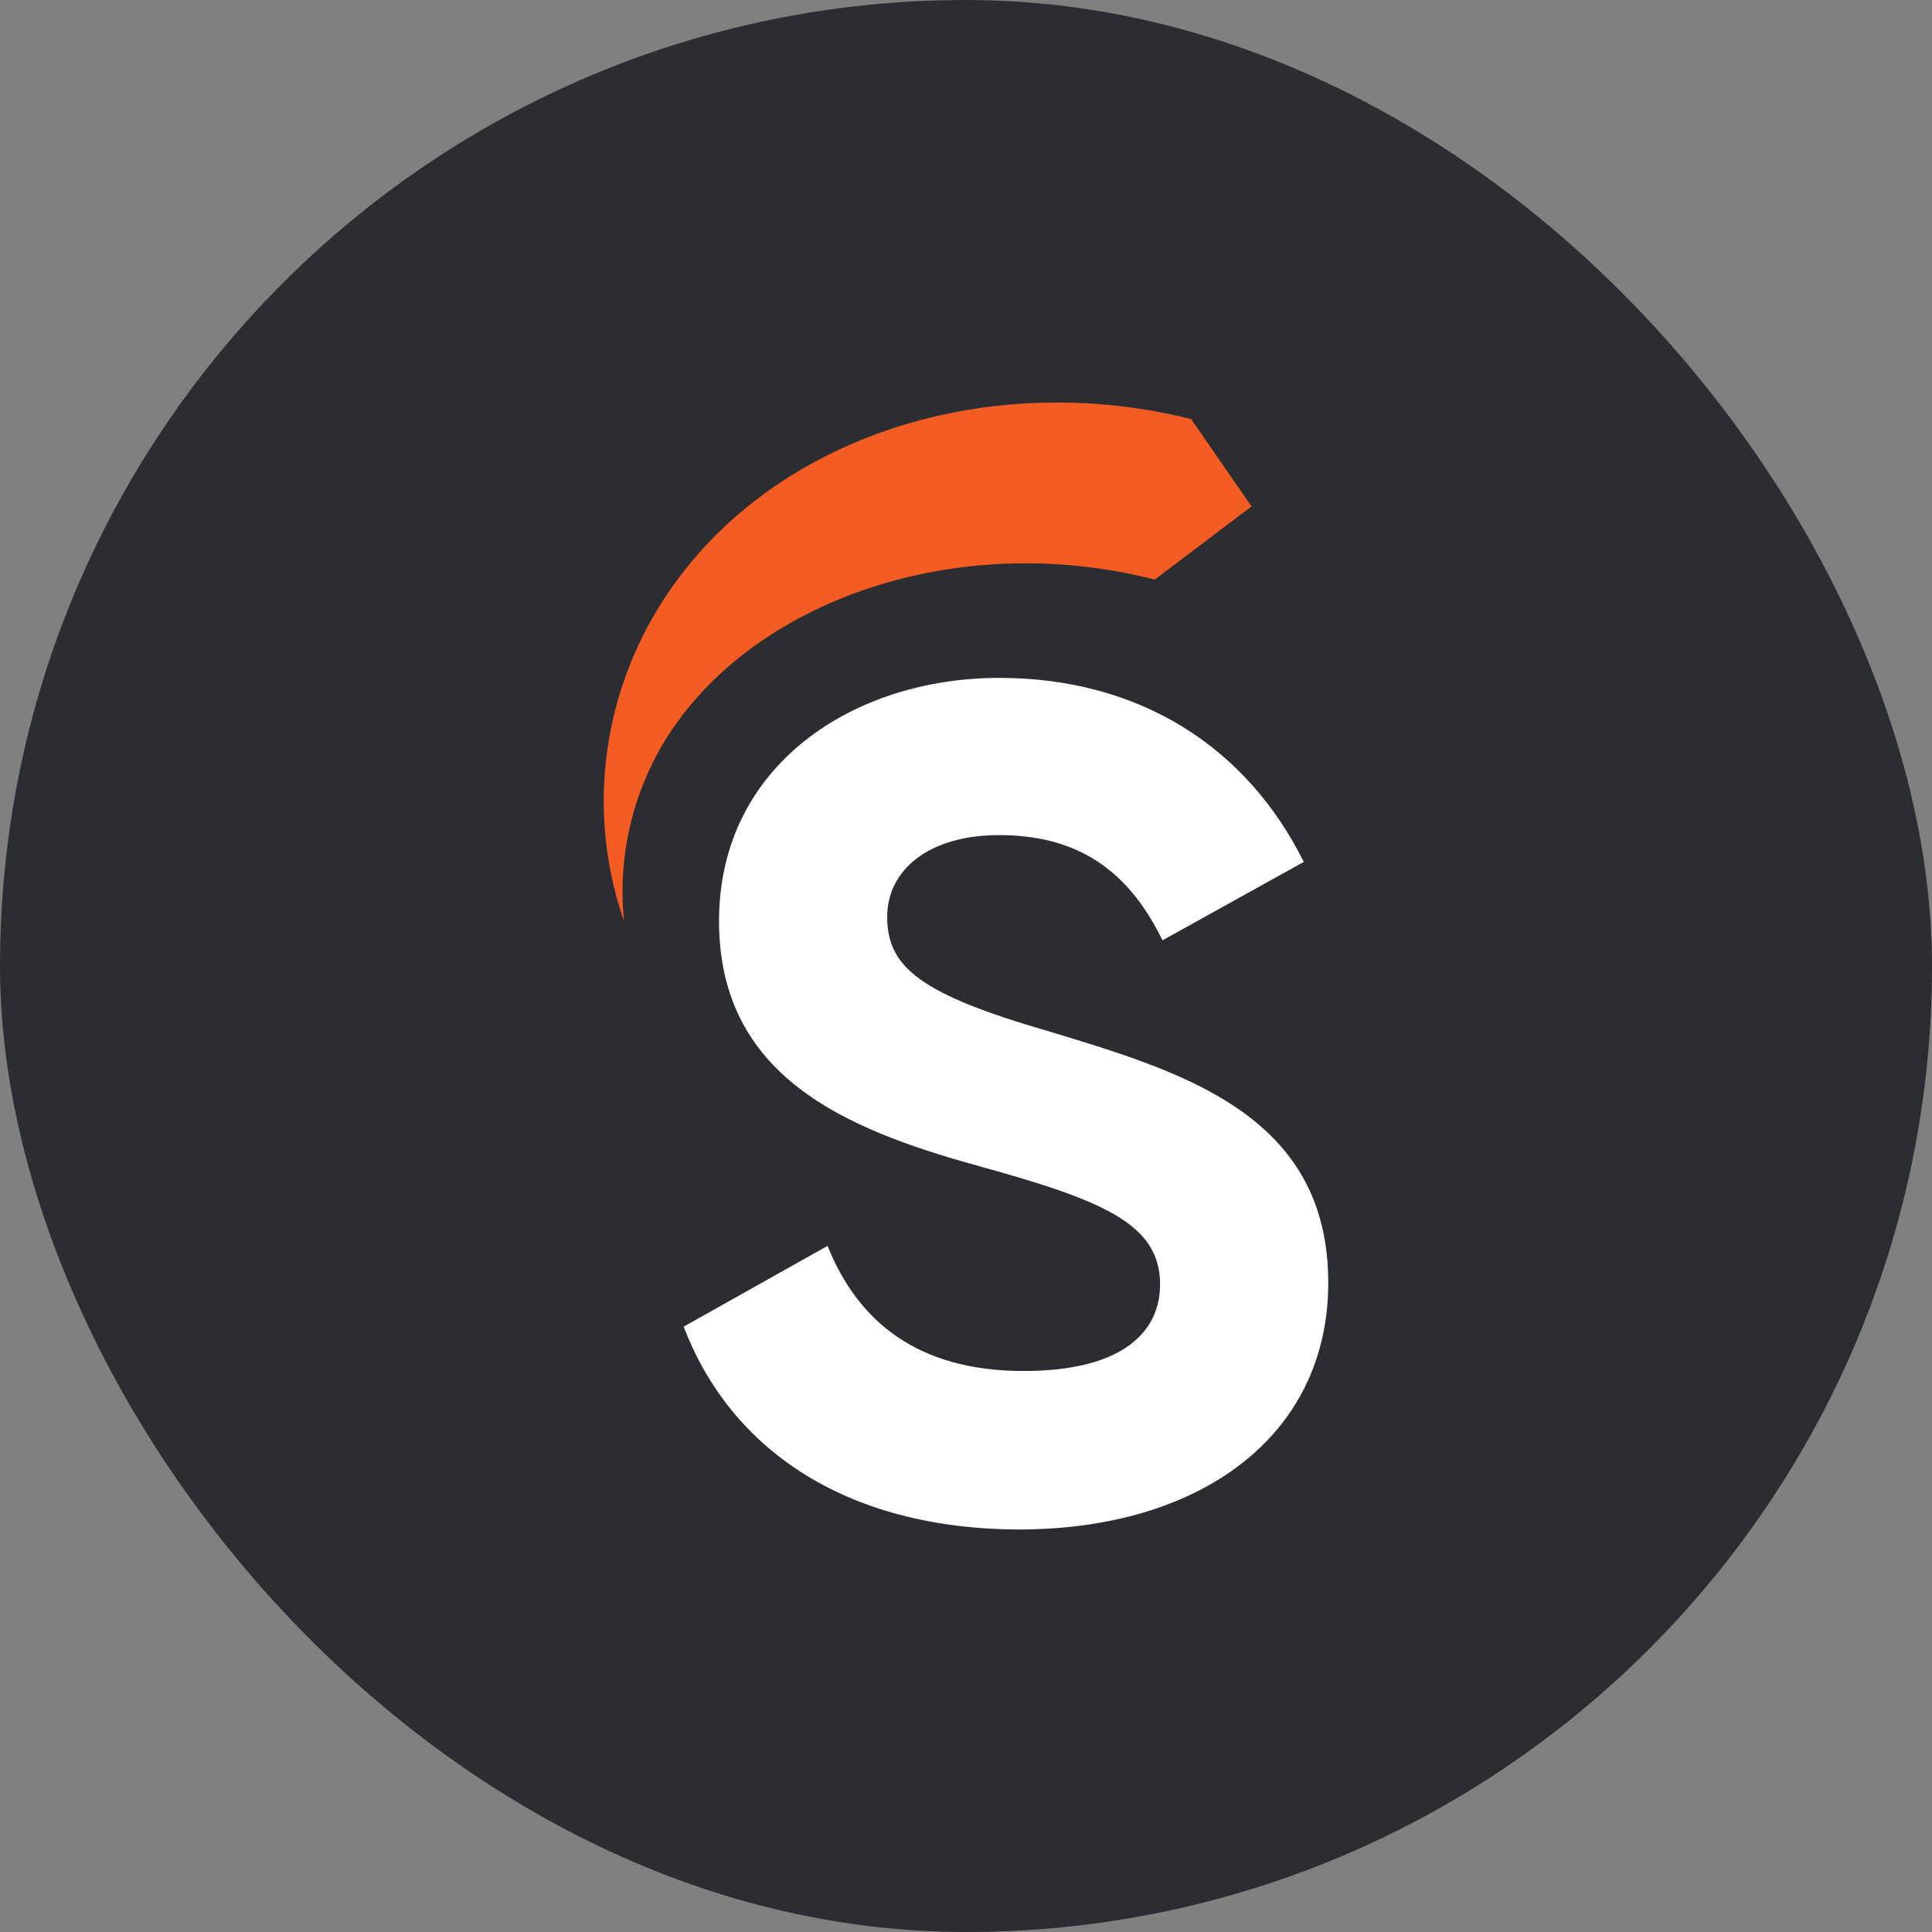 <svg width="24" height="24" viewBox="0 0 24 24" fill="none" xmlns="http://www.w3.org/2000/svg">
<rect x="0" y="0" width="24" height="24" fill="#808080" stroke="none"/>
<rect width="24" height="24" rx="12" fill="#2B2D33"/>
<path fill-rule="evenodd" clip-rule="evenodd" d="M7.753 11.448C7.53 10.807 7.453 10.127 7.527 9.454C7.601 8.781 7.823 8.132 8.18 7.549C9.46 5.46 12.21 4.561 14.796 5.205L15.547 6.291L14.345 7.2C11.874 6.567 9.324 7.469 8.26 9.2C7.848 9.879 7.671 10.666 7.753 11.448Z" fill="#F35C22"/>
<path d="M8.493 16.48L10.28 15.477C10.658 16.418 11.401 17.031 12.715 17.031C13.976 17.031 14.411 16.523 14.411 15.956C14.411 15.2 13.699 14.909 12.125 14.476C10.507 14.026 8.932 13.373 8.932 11.441C8.932 9.511 10.596 8.421 12.412 8.421C14.153 8.421 15.486 9.278 16.196 10.707L14.441 11.681C14.063 10.91 13.487 10.374 12.412 10.374C11.535 10.374 11.021 10.809 11.021 11.39C11.021 12.014 11.429 12.349 13.033 12.813C14.715 13.321 16.5 13.859 16.5 15.935C16.5 17.838 14.91 19 12.655 19C10.491 18.992 9.069 17.993 8.493 16.48Z" fill="white"/>
</svg>
